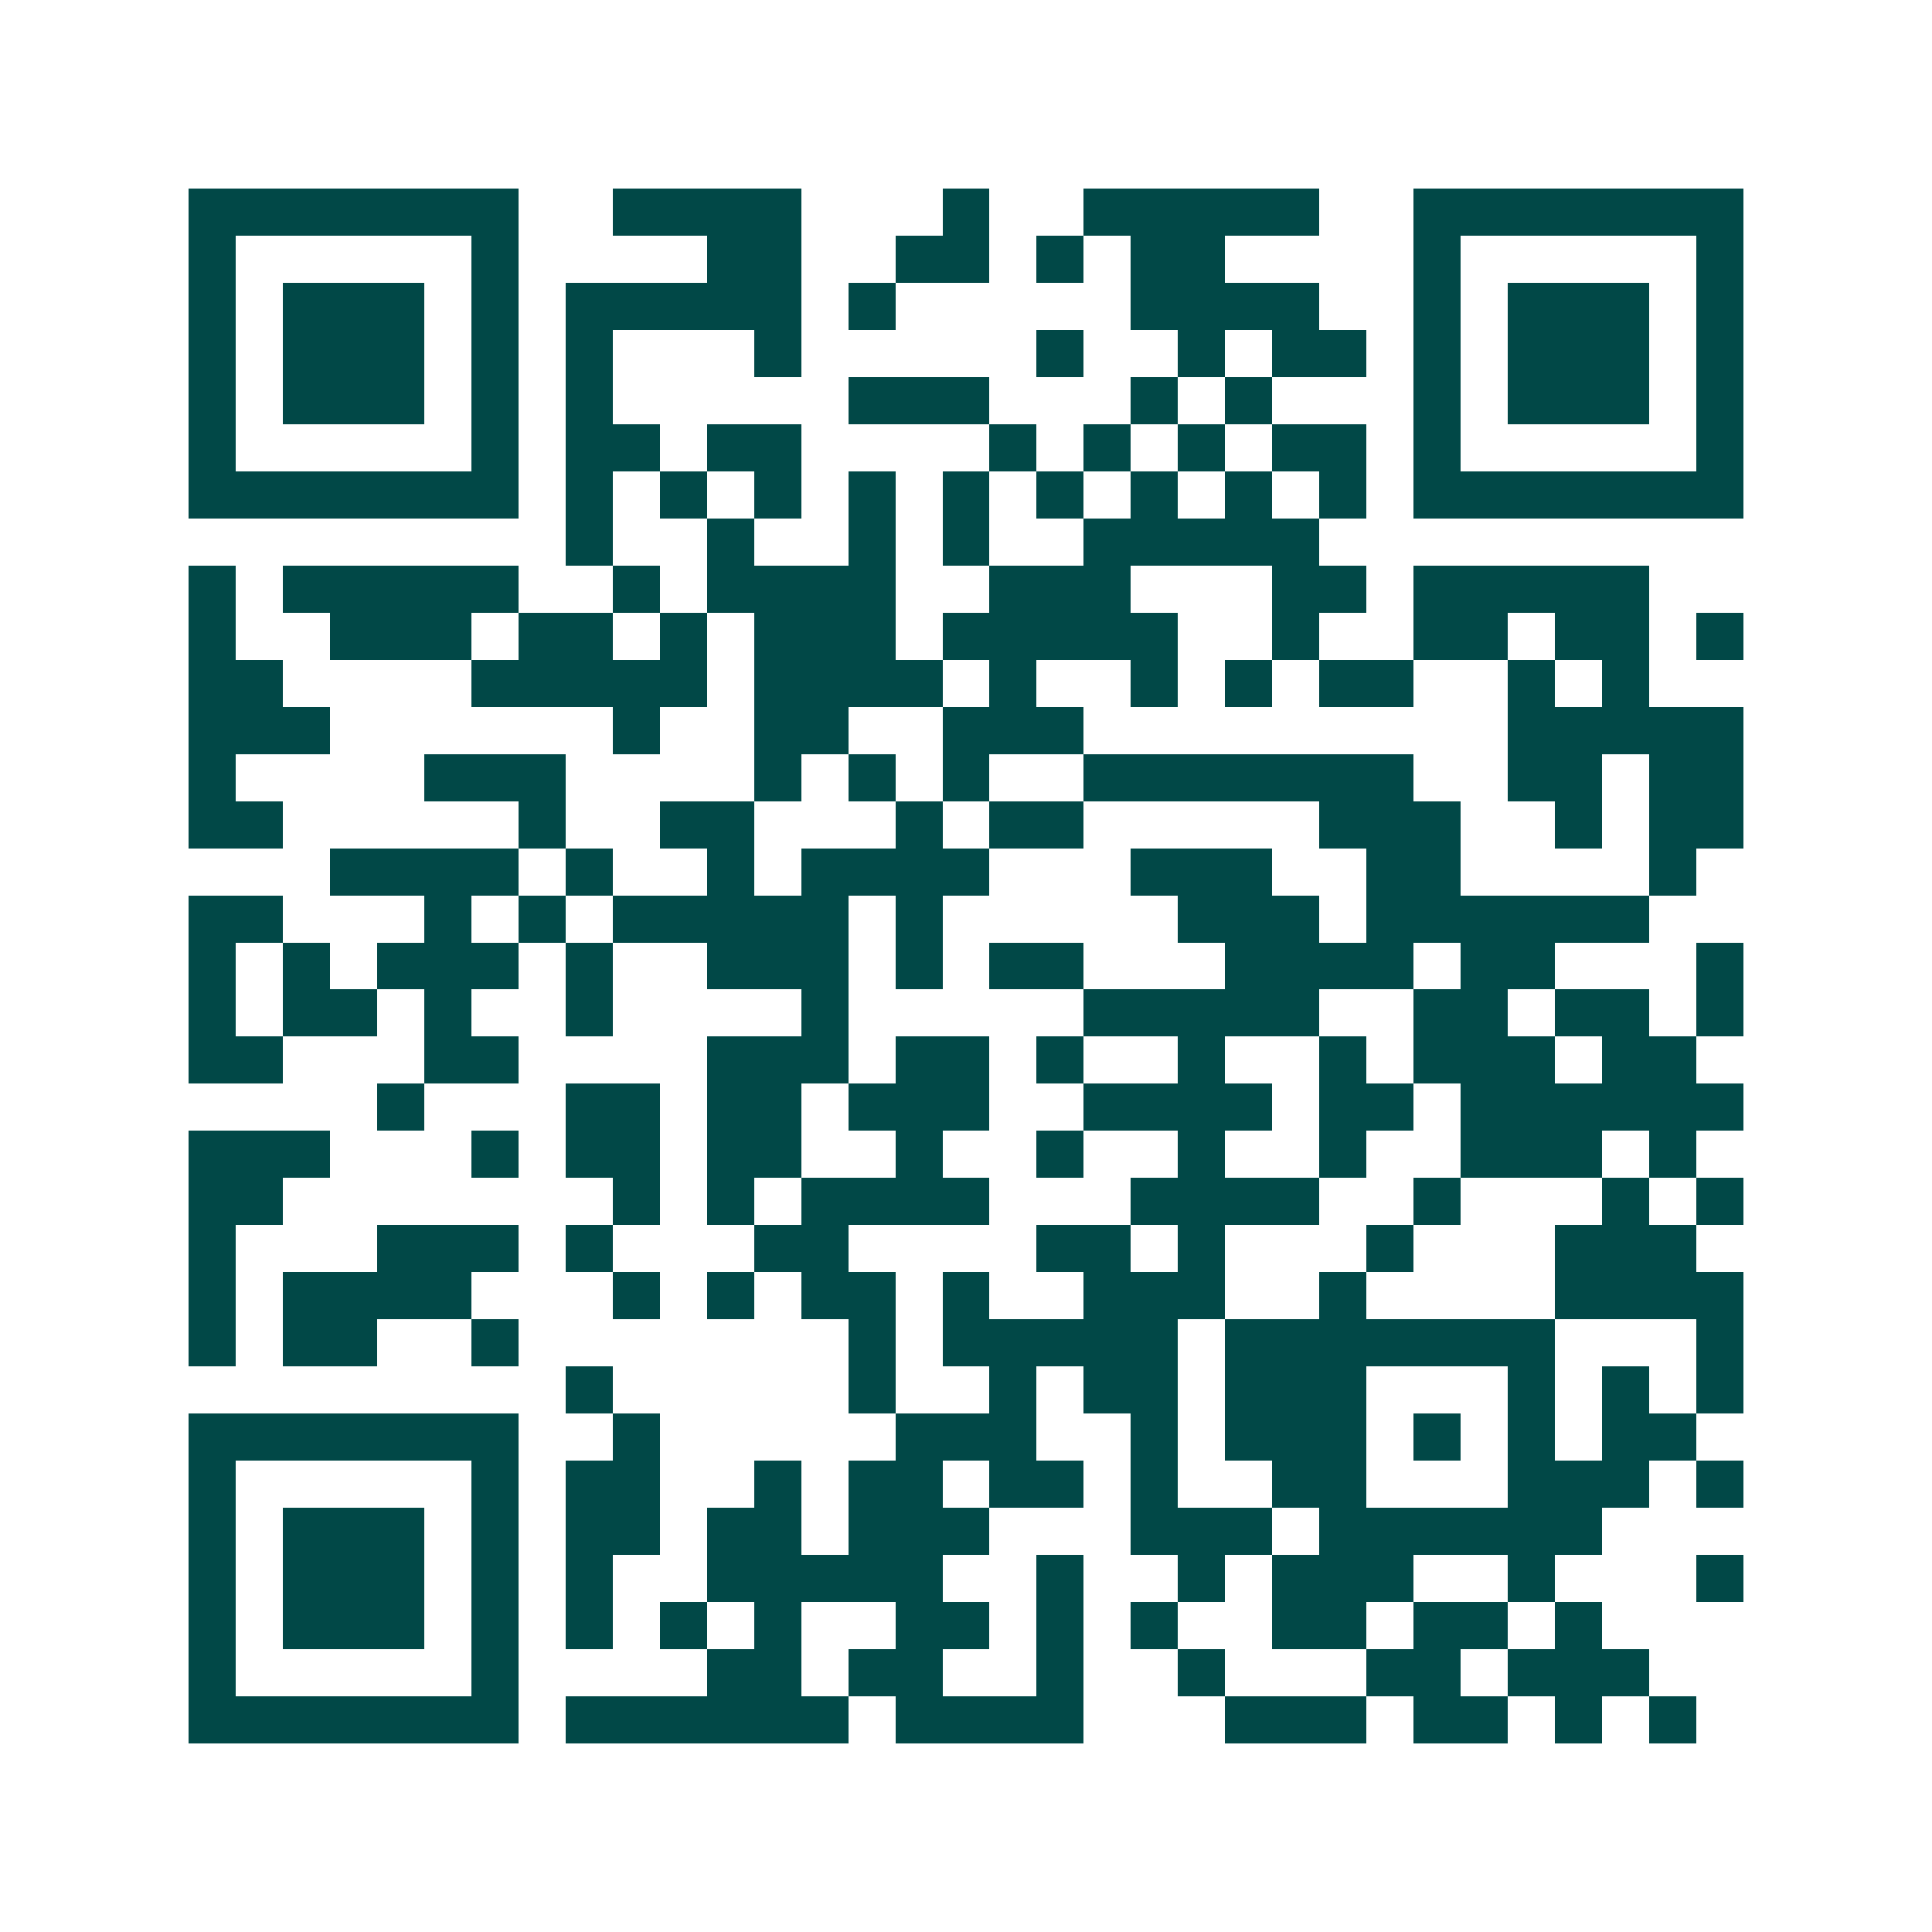 <svg xmlns="http://www.w3.org/2000/svg" width="200" height="200" viewBox="0 0 41 41" shape-rendering="crispEdges"><path fill="#ffffff" d="M0 0h41v41H0z"/><path stroke="#014847" d="M4 4.5h7m2 0h4m3 0h1m2 0h5m2 0h7M4 5.5h1m5 0h1m4 0h2m2 0h2m1 0h1m1 0h2m4 0h1m5 0h1M4 6.5h1m1 0h3m1 0h1m1 0h5m1 0h1m5 0h4m2 0h1m1 0h3m1 0h1M4 7.5h1m1 0h3m1 0h1m1 0h1m3 0h1m5 0h1m2 0h1m1 0h2m1 0h1m1 0h3m1 0h1M4 8.5h1m1 0h3m1 0h1m1 0h1m5 0h3m3 0h1m1 0h1m3 0h1m1 0h3m1 0h1M4 9.5h1m5 0h1m1 0h2m1 0h2m4 0h1m1 0h1m1 0h1m1 0h2m1 0h1m5 0h1M4 10.5h7m1 0h1m1 0h1m1 0h1m1 0h1m1 0h1m1 0h1m1 0h1m1 0h1m1 0h1m1 0h7M12 11.5h1m2 0h1m2 0h1m1 0h1m2 0h5M4 12.5h1m1 0h5m2 0h1m1 0h4m2 0h3m3 0h2m1 0h5M4 13.5h1m2 0h3m1 0h2m1 0h1m1 0h3m1 0h5m2 0h1m2 0h2m1 0h2m1 0h1M4 14.5h2m4 0h5m1 0h4m1 0h1m2 0h1m1 0h1m1 0h2m2 0h1m1 0h1M4 15.5h3m6 0h1m2 0h2m2 0h3m9 0h5M4 16.5h1m4 0h3m4 0h1m1 0h1m1 0h1m2 0h7m2 0h2m1 0h2M4 17.5h2m5 0h1m2 0h2m3 0h1m1 0h2m5 0h3m2 0h1m1 0h2M7 18.5h4m1 0h1m2 0h1m1 0h4m3 0h3m2 0h2m4 0h1M4 19.5h2m3 0h1m1 0h1m1 0h5m1 0h1m5 0h3m1 0h6M4 20.5h1m1 0h1m1 0h3m1 0h1m2 0h3m1 0h1m1 0h2m3 0h4m1 0h2m3 0h1M4 21.5h1m1 0h2m1 0h1m2 0h1m4 0h1m5 0h5m2 0h2m1 0h2m1 0h1M4 22.5h2m3 0h2m4 0h3m1 0h2m1 0h1m2 0h1m2 0h1m1 0h3m1 0h2M8 23.5h1m3 0h2m1 0h2m1 0h3m2 0h4m1 0h2m1 0h6M4 24.5h3m3 0h1m1 0h2m1 0h2m2 0h1m2 0h1m2 0h1m2 0h1m2 0h3m1 0h1M4 25.5h2m7 0h1m1 0h1m1 0h4m3 0h4m2 0h1m3 0h1m1 0h1M4 26.5h1m3 0h3m1 0h1m3 0h2m4 0h2m1 0h1m3 0h1m3 0h3M4 27.5h1m1 0h4m3 0h1m1 0h1m1 0h2m1 0h1m2 0h3m2 0h1m4 0h4M4 28.5h1m1 0h2m2 0h1m7 0h1m1 0h5m1 0h7m3 0h1M12 29.5h1m5 0h1m2 0h1m1 0h2m1 0h3m3 0h1m1 0h1m1 0h1M4 30.5h7m2 0h1m5 0h3m2 0h1m1 0h3m1 0h1m1 0h1m1 0h2M4 31.5h1m5 0h1m1 0h2m2 0h1m1 0h2m1 0h2m1 0h1m2 0h2m3 0h3m1 0h1M4 32.5h1m1 0h3m1 0h1m1 0h2m1 0h2m1 0h3m3 0h3m1 0h6M4 33.5h1m1 0h3m1 0h1m1 0h1m2 0h5m2 0h1m2 0h1m1 0h3m2 0h1m3 0h1M4 34.5h1m1 0h3m1 0h1m1 0h1m1 0h1m1 0h1m2 0h2m1 0h1m1 0h1m2 0h2m1 0h2m1 0h1M4 35.5h1m5 0h1m4 0h2m1 0h2m2 0h1m2 0h1m3 0h2m1 0h3M4 36.5h7m1 0h6m1 0h4m3 0h3m1 0h2m1 0h1m1 0h1"/></svg>

